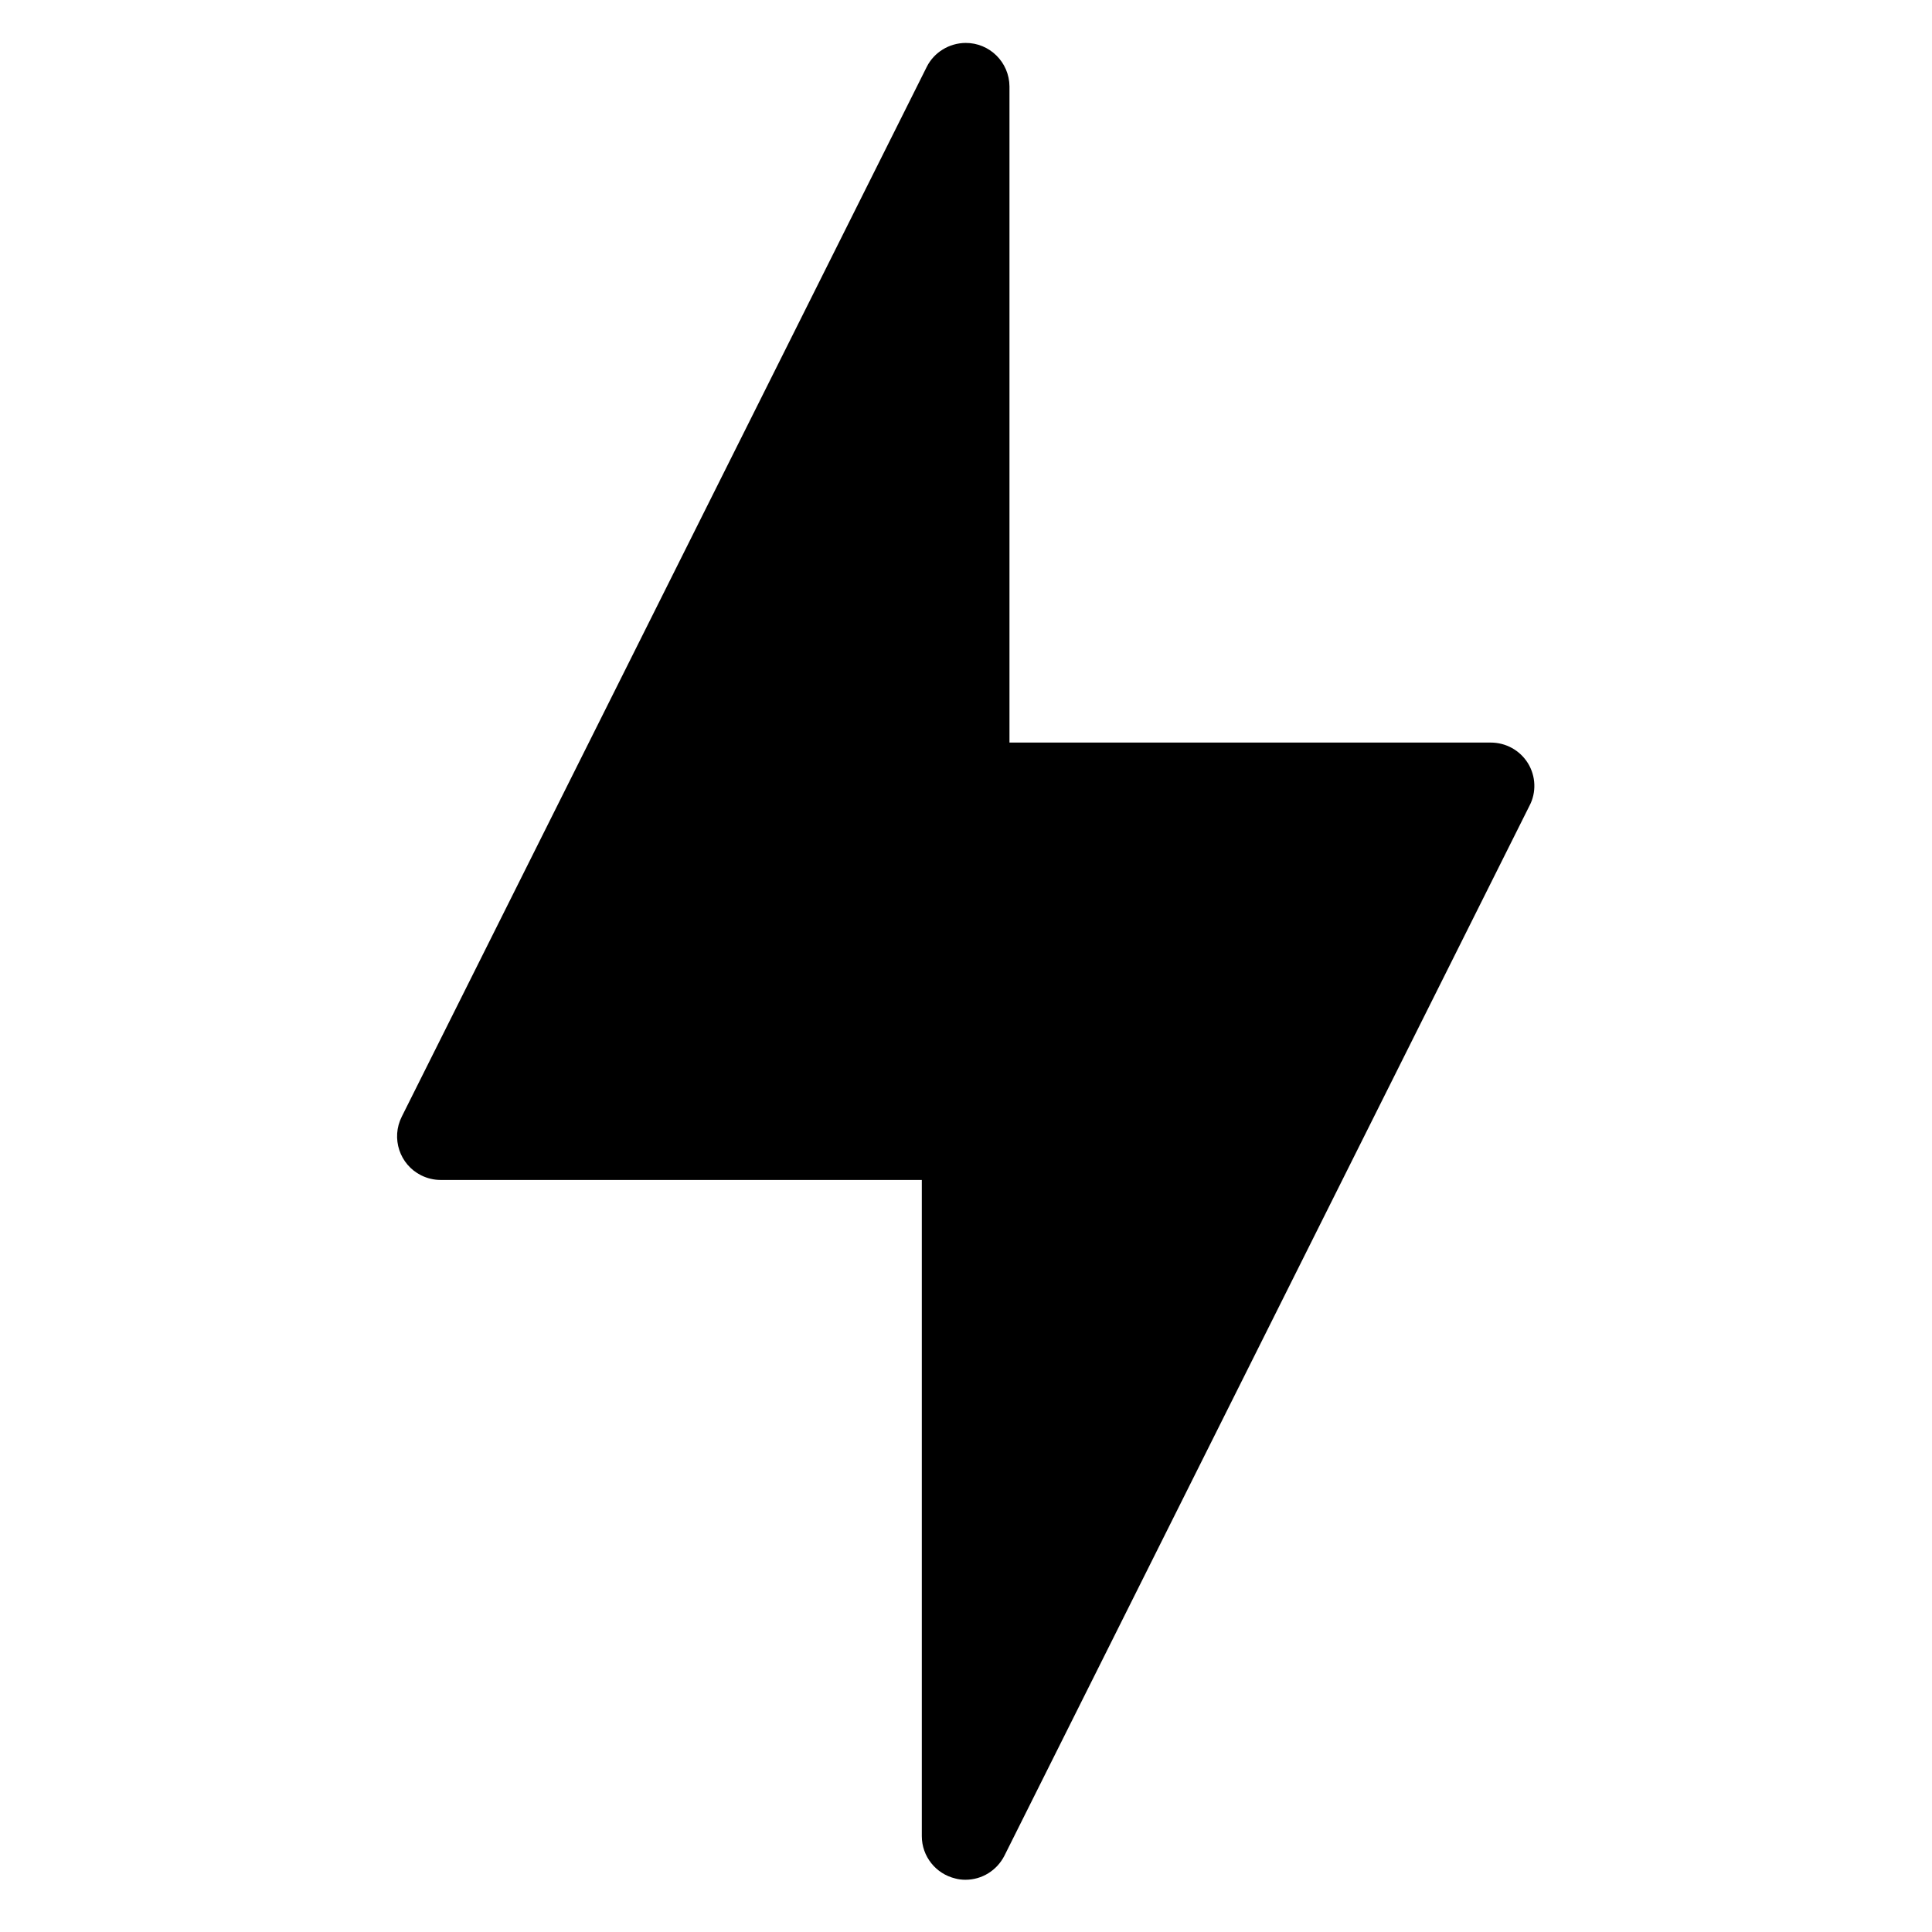<svg xmlns="http://www.w3.org/2000/svg" xml:space="preserve" viewBox="0 0 1080 1080">
  <path d="M854.1 426.6c-4.5-7.2-12.3-11.5-20.8-11.5h-269V48.3c-.1-13.5-11.1-24.4-24.6-24.3-9.1.1-17.5 5.2-21.6 13.3L224.6 624.2c-6.1 12.1-1.2 26.8 10.8 32.8 3.4 1.7 7.1 2.6 10.9 2.6h269v366.8c0 11.3 7.8 21.1 18.8 23.7 1.8.5 3.7.7 5.6.7 9.2 0 17.6-5.2 21.8-13.5L855 450.4c3.9-7.4 3.6-16.5-.9-23.8z"/>
</svg>
